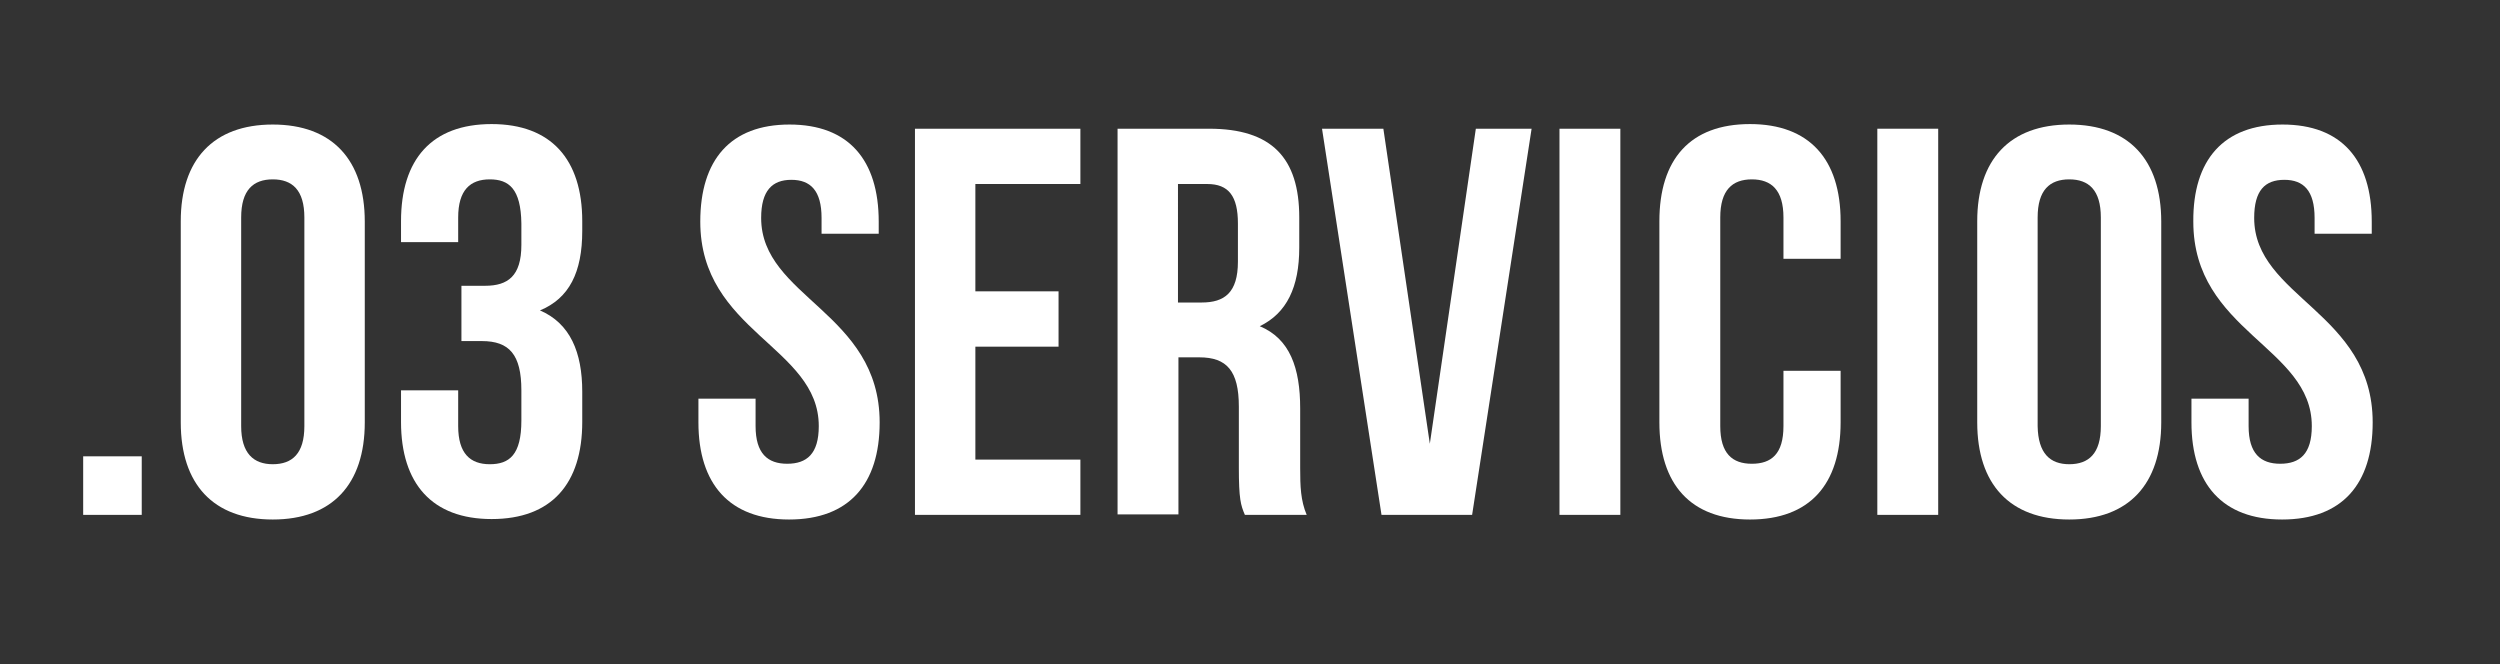 <?xml version="1.0" encoding="utf-8"?>
<!-- Generator: Adobe Illustrator 21.0.2, SVG Export Plug-In . SVG Version: 6.00 Build 0)  -->
<svg version="1.1" id="Capa_1" xmlns="http://www.w3.org/2000/svg" xmlns:xlink="http://www.w3.org/1999/xlink" x="0px" y="0px"
	 viewBox="0 0 538 143" style="enable-background:new 0 0 538 143;" xml:space="preserve">
<rect x="0" y="0" width="538" height="143" fill="#333333" stroke="none"/>
<style type="text/css">
	.st0{fill:#FFFFFF;}
</style>
<g>
	<path class="st0" d="M30.5,110.8H17.9V98.2h12.6V110.8z"/>
	<path class="st0" d="M58.7,26.8c12.8,0,19.8,7.6,19.8,20.9v43.2c0,13.3-7,20.9-19.8,20.9s-19.8-7.6-19.8-20.9V47.6
		C38.9,34.4,45.9,26.8,58.7,26.8z M58.7,99.9c4.2,0,6.8-2.3,6.8-8.2V46.8c0-5.9-2.6-8.2-6.8-8.2s-6.8,2.3-6.8,8.2v44.9
		C51.9,97.6,54.6,99.9,58.7,99.9z"/>
	<path class="st0" d="M105.4,38.6c-4.2,0-6.8,2.3-6.8,8.2v5.3H86.3v-4.5c0-13.3,6.6-20.9,19.5-20.9c12.8,0,19.5,7.6,19.5,20.9v2.1
		c0,8.9-2.8,14.5-9.1,17.1c6.5,2.8,9.1,9,9.1,17.5v6.5c0,13.3-6.6,20.9-19.5,20.9c-12.8,0-19.5-7.6-19.5-20.9V84h12.3v7.7
		c0,5.9,2.6,8.2,6.8,8.2c4.2,0,6.8-2,6.8-9.4V84c0-7.7-2.6-10.6-8.5-10.6h-4.4V61.5h5.1c4.9,0,7.8-2.1,7.8-8.8v-4.6
		C112.1,40.6,109.5,38.6,105.4,38.6z"/>
	<path class="st0" d="M169.9,26.8c12.7,0,19.2,7.6,19.2,20.9v2.6h-12.3v-3.4c0-5.9-2.4-8.2-6.5-8.2s-6.5,2.3-6.5,8.2
		c0,17.1,25.5,20.3,25.5,44c0,13.3-6.6,20.9-19.5,20.9c-12.8,0-19.5-7.6-19.5-20.9v-5.1h12.3v5.9c0,5.9,2.6,8.1,6.8,8.1
		s6.8-2.1,6.8-8.1c0-17.1-25.5-20.3-25.5-44C150.7,34.4,157.2,26.8,169.9,26.8z"/>
	<path class="st0" d="M227.8,62.7v11.9h-17.9v24.3h22.6v11.9h-35.6V27.7h35.6v11.9h-22.6v23.1C209.9,62.7,227.8,62.7,227.8,62.7z"/>
	<path class="st0" d="M266.6,100.6V87.5c0-7.7-2.6-10.6-8.5-10.6h-4.5v33.8h-13.1v-83h19.7c13.5,0,19.4,6.3,19.4,19.1v6.5
		c0,8.5-2.7,14.1-8.5,16.9c6.5,2.7,8.7,9,8.7,17.7v12.8c0,4,0.1,7,1.4,10.1h-13.3C267,108.7,266.6,107.4,266.6,100.6z M253.5,65.1
		h5.1c4.9,0,7.8-2.1,7.8-8.8v-8.2c0-5.9-2-8.5-6.6-8.5h-6.3L253.5,65.1L253.5,65.1z"/>
	<path class="st0" d="M317.6,27.7h12l-12.8,83.1h-19.5l-12.8-83.1h13.2l10,67.8L317.6,27.7z"/>
	<path class="st0" d="M348.7,27.7v83.1h-13.1V27.7H348.7z"/>
	<path class="st0" d="M396.1,90.9c0,13.3-6.6,20.9-19.5,20.9c-12.8,0-19.5-7.6-19.5-20.9V47.6c0-13.3,6.6-20.9,19.5-20.9
		c12.8,0,19.5,7.6,19.5,20.9v8.1h-12.3v-8.9c0-5.9-2.6-8.2-6.8-8.2c-4.2,0-6.8,2.3-6.8,8.2v44.9c0,5.9,2.6,8.1,6.8,8.1
		c4.2,0,6.8-2.1,6.8-8.1V79.8h12.3V90.9z"/>
	<path class="st0" d="M417.1,27.7v83.1H404V27.7H417.1z"/>
	<path class="st0" d="M445.3,26.8c12.8,0,19.8,7.6,19.8,20.9v43.2c0,13.3-7,20.9-19.8,20.9s-19.8-7.6-19.8-20.9V47.6
		C425.5,34.4,432.5,26.8,445.3,26.8z M445.3,99.9c4.2,0,6.8-2.3,6.8-8.2V46.8c0-5.9-2.6-8.2-6.8-8.2c-4.2,0-6.8,2.3-6.8,8.2v44.9
		C438.6,97.6,441.2,99.9,445.3,99.9z"/>
	<path class="st0" d="M491.2,26.8c12.7,0,19.2,7.6,19.2,20.9v2.6h-12.3v-3.4c0-5.9-2.4-8.2-6.5-8.2c-4.2,0-6.5,2.3-6.5,8.2
		c0,17.1,25.5,20.3,25.5,44c0,13.3-6.6,20.9-19.5,20.9c-12.8,0-19.5-7.6-19.5-20.9v-5.1h12.3v5.9c0,5.9,2.6,8.1,6.8,8.1
		s6.8-2.1,6.8-8.1c0-17.1-25.5-20.3-25.5-44C471.9,34.4,478.5,26.8,491.2,26.8z"/>
</g>
</svg>
